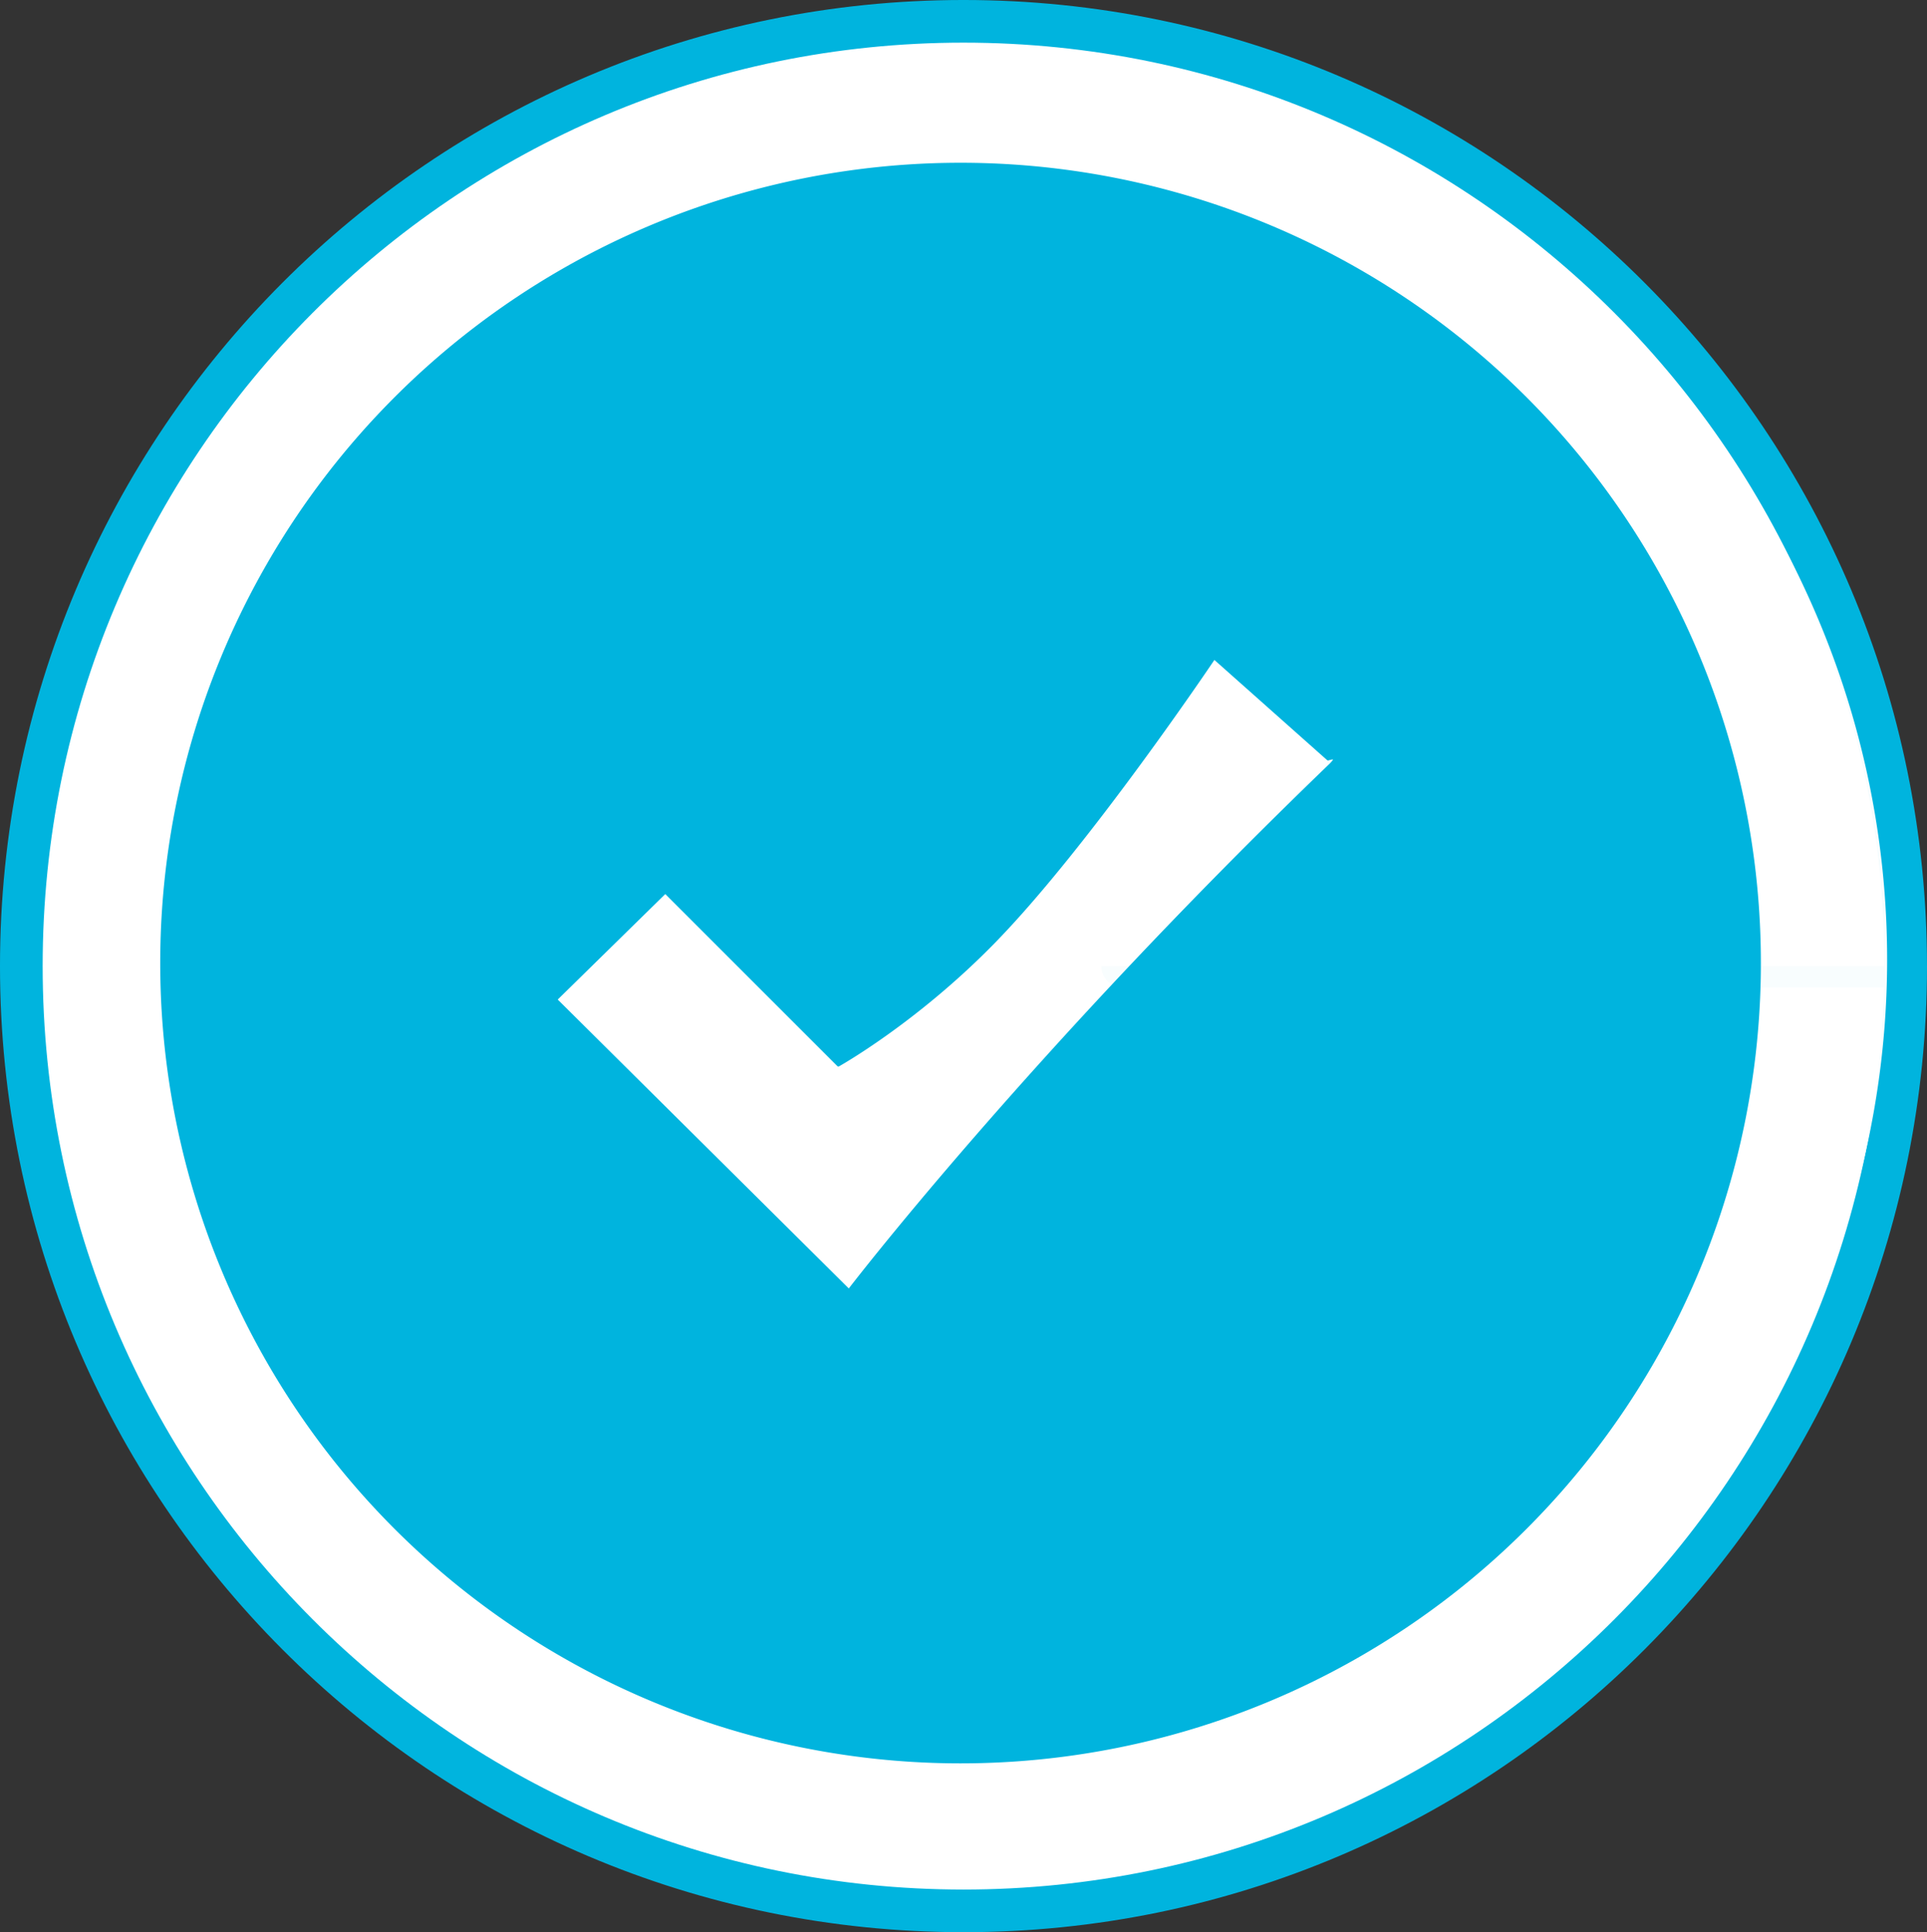 <?xml version="1.0" encoding="UTF-8" standalone="no"?>
<!-- Created with Inkscape (http://www.inkscape.org/) -->

<svg
   width="136.366mm"
   height="136.762mm"
   viewBox="0 0 136.366 136.762"
   version="1.1"
   id="svg1"
   xml:space="preserve"
   xmlns="http://www.w3.org/2000/svg"
   xmlns:svg="http://www.w3.org/2000/svg"><rect x="0" y="0" width="136.366" height="136.762" fill="#333333" stroke="none"/><defs
     id="defs1" /><g
     id="layer2"
     transform="translate(-36.866,-80.268)"><path
       id="path3"
       style="fill:#ffffff;stroke:#00b4de;stroke-width:3.019;stroke-linecap:round;stroke-linejoin:round;stroke-dasharray:none"
       d="m 171.723,148.649 c 0,36.932 -29.851,66.871 -66.674,66.871 -36.823,0 -66.674,-29.939 -66.674,-66.871 -5.3e-5,-36.932 29.851,-66.871 66.673,-66.872 36.823,-7.6e-5 66.674,29.939 66.674,66.871 -73.882,2e-4 -73.882,1.9e-4 0,1.9e-4 z" /><path
       style="fill:#ffffff;fill-opacity:0.969;stroke:none;stroke-width:3.019;stroke-linecap:round;stroke-linejoin:round;stroke-dasharray:none;stroke-opacity:1"
       id="path4"
       d="M 170.411,148.184 A 65.224,63.507 0 0 1 105.188,211.691 65.224,63.507 0 0 1 39.964,148.184 65.224,63.507 0 0 1 105.188,84.676 65.224,63.507 0 0 1 170.411,148.184 l -65.224,1.9e-4 z" /><path
       id="path2"
       style="fill:#00b4de;fill-opacity:1;stroke:#00b4de;stroke-width:0.217;stroke-linecap:round;stroke-linejoin:round;stroke-opacity:1"
       d="m 104.84,91.897 a 56.528,56.537 0 0 0 -56.527,56.537 56.528,56.537 0 0 0 56.528,56.537 56.528,56.537 0 0 0 56.527,-56.537 56.528,56.537 0 0 0 -56.528,-56.537 z m 17.943,34.919 8.066,7.17 c 0,0 0.956,-0.329 0.149,0.448 -21.363,20.581 -34.056,37.194 -34.056,37.194 l -20.763,-20.613 7.767,-7.618 12.248,12.249 c 0,0 5.429,-3.031 10.939,-8.653 6.704,-6.841 15.649,-20.176 15.649,-20.176 z" /></g></svg>
